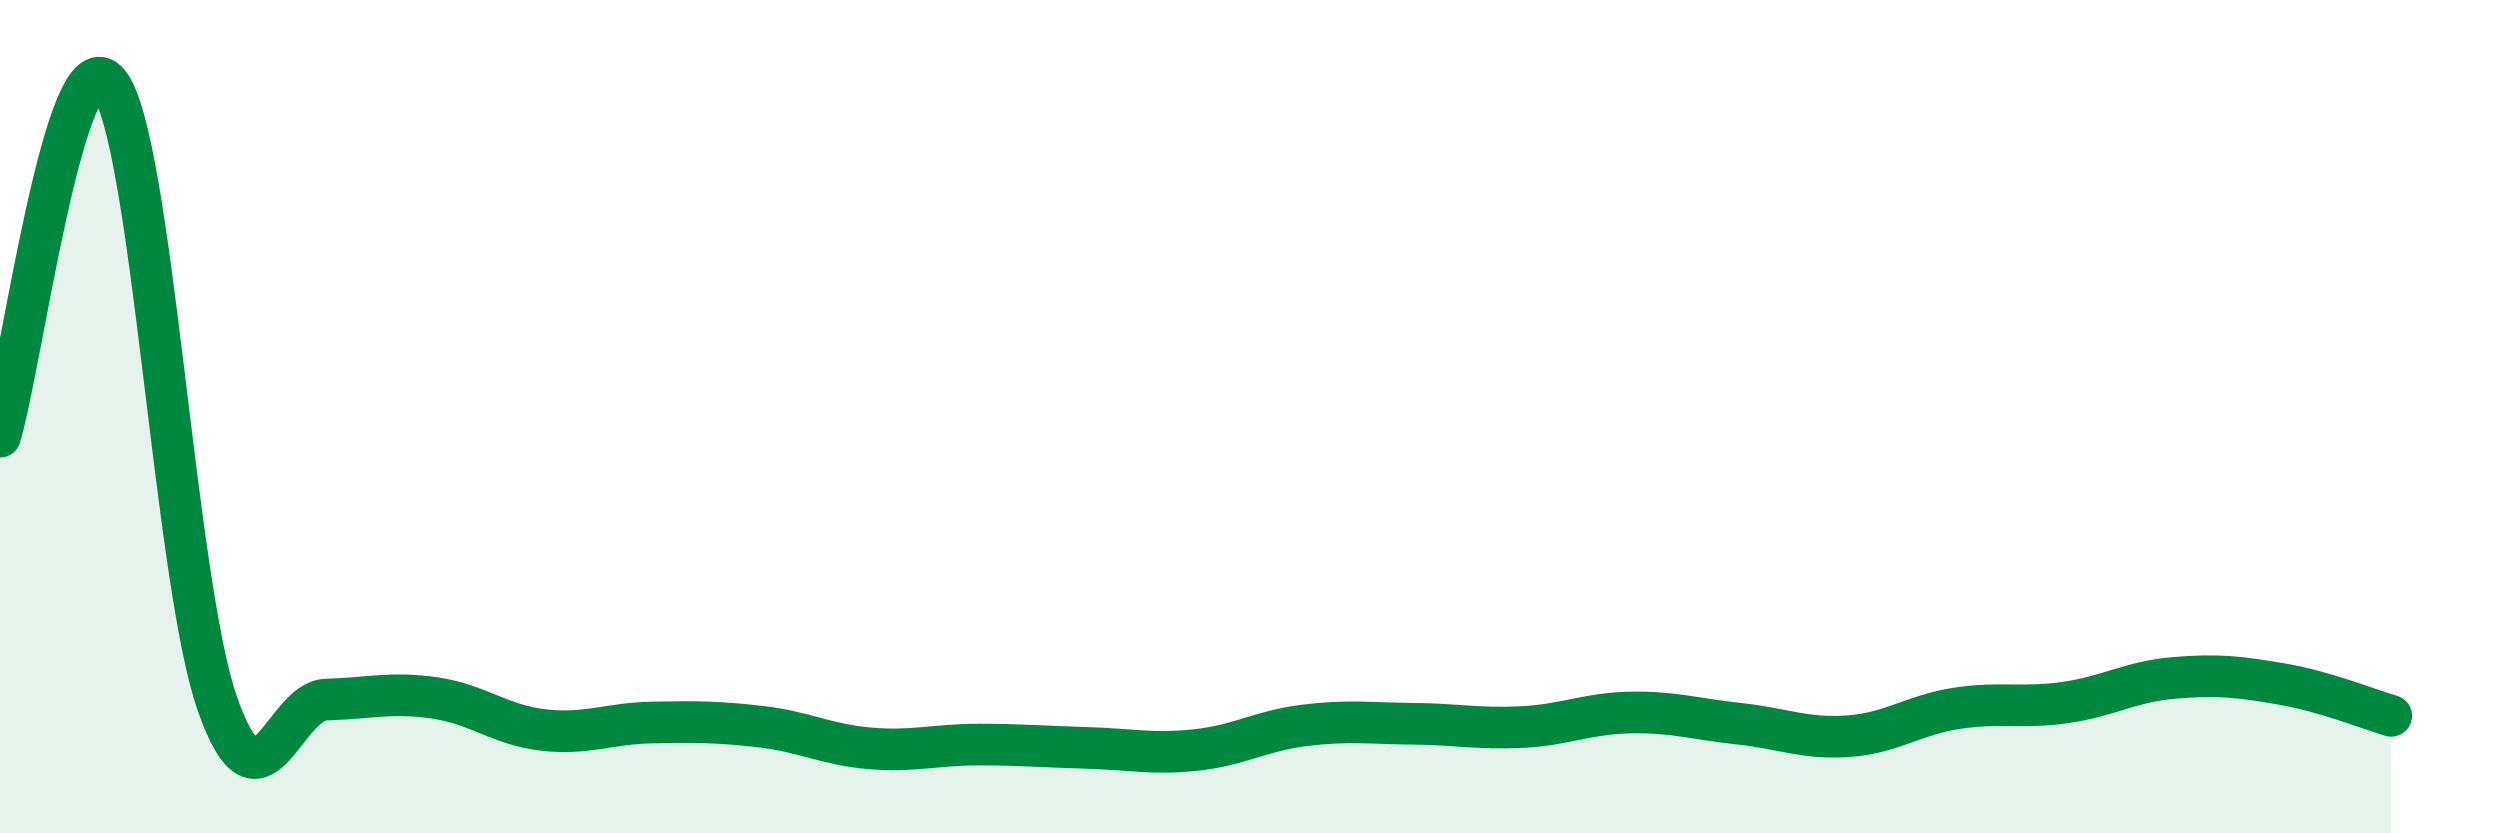 
    <svg width="60" height="20" viewBox="0 0 60 20" xmlns="http://www.w3.org/2000/svg">
      <path
        d="M 0,10.48 C 0.52,8.78 1.57,0.72 2.61,2 C 3.65,3.28 4.18,13.94 5.22,16.9 C 6.26,19.86 6.79,16.82 7.83,16.79 C 8.87,16.76 9.39,16.6 10.43,16.75 C 11.47,16.9 12,17.4 13.04,17.52 C 14.08,17.64 14.61,17.36 15.65,17.34 C 16.69,17.32 17.22,17.32 18.26,17.44 C 19.3,17.56 19.83,17.87 20.87,17.96 C 21.91,18.05 22.44,17.87 23.48,17.87 C 24.52,17.87 25.05,17.92 26.09,17.95 C 27.13,17.98 27.66,18.11 28.7,18 C 29.74,17.89 30.26,17.54 31.3,17.41 C 32.34,17.28 32.87,17.36 33.91,17.37 C 34.95,17.38 35.48,17.5 36.52,17.45 C 37.56,17.4 38.09,17.12 39.13,17.1 C 40.17,17.08 40.7,17.26 41.74,17.37 C 42.78,17.48 43.31,17.74 44.35,17.67 C 45.39,17.6 45.92,17.16 46.96,17 C 48,16.84 48.53,17.01 49.57,16.86 C 50.61,16.71 51.13,16.36 52.17,16.27 C 53.21,16.18 53.74,16.24 54.78,16.42 C 55.82,16.6 56.87,17.03 57.39,17.18L57.39 20L0 20Z"
        fill="#008740"
        opacity="0.1"
        stroke-linecap="round"
        stroke-linejoin="round"
      />
      <path
        d="M 0,10.48 C 0.52,8.78 1.57,0.72 2.61,2 C 3.65,3.28 4.18,13.94 5.22,16.9 C 6.26,19.86 6.79,16.82 7.83,16.79 C 8.87,16.76 9.39,16.6 10.43,16.75 C 11.47,16.9 12,17.4 13.04,17.52 C 14.08,17.64 14.61,17.36 15.65,17.34 C 16.69,17.32 17.22,17.32 18.26,17.44 C 19.3,17.56 19.83,17.87 20.87,17.96 C 21.91,18.05 22.44,17.87 23.48,17.87 C 24.52,17.87 25.05,17.92 26.09,17.95 C 27.13,17.98 27.66,18.11 28.7,18 C 29.74,17.89 30.26,17.54 31.3,17.41 C 32.34,17.28 32.87,17.36 33.91,17.37 C 34.95,17.38 35.48,17.5 36.52,17.45 C 37.56,17.4 38.09,17.12 39.13,17.1 C 40.17,17.08 40.7,17.26 41.74,17.37 C 42.78,17.48 43.31,17.74 44.35,17.67 C 45.39,17.6 45.92,17.16 46.96,17 C 48,16.84 48.53,17.01 49.57,16.86 C 50.61,16.71 51.13,16.36 52.17,16.27 C 53.21,16.18 53.74,16.24 54.78,16.42 C 55.82,16.6 56.87,17.03 57.39,17.18"
        stroke="#008740"
        stroke-width="1"
        fill="none"
        stroke-linecap="round"
        stroke-linejoin="round"
      />
    </svg>
  